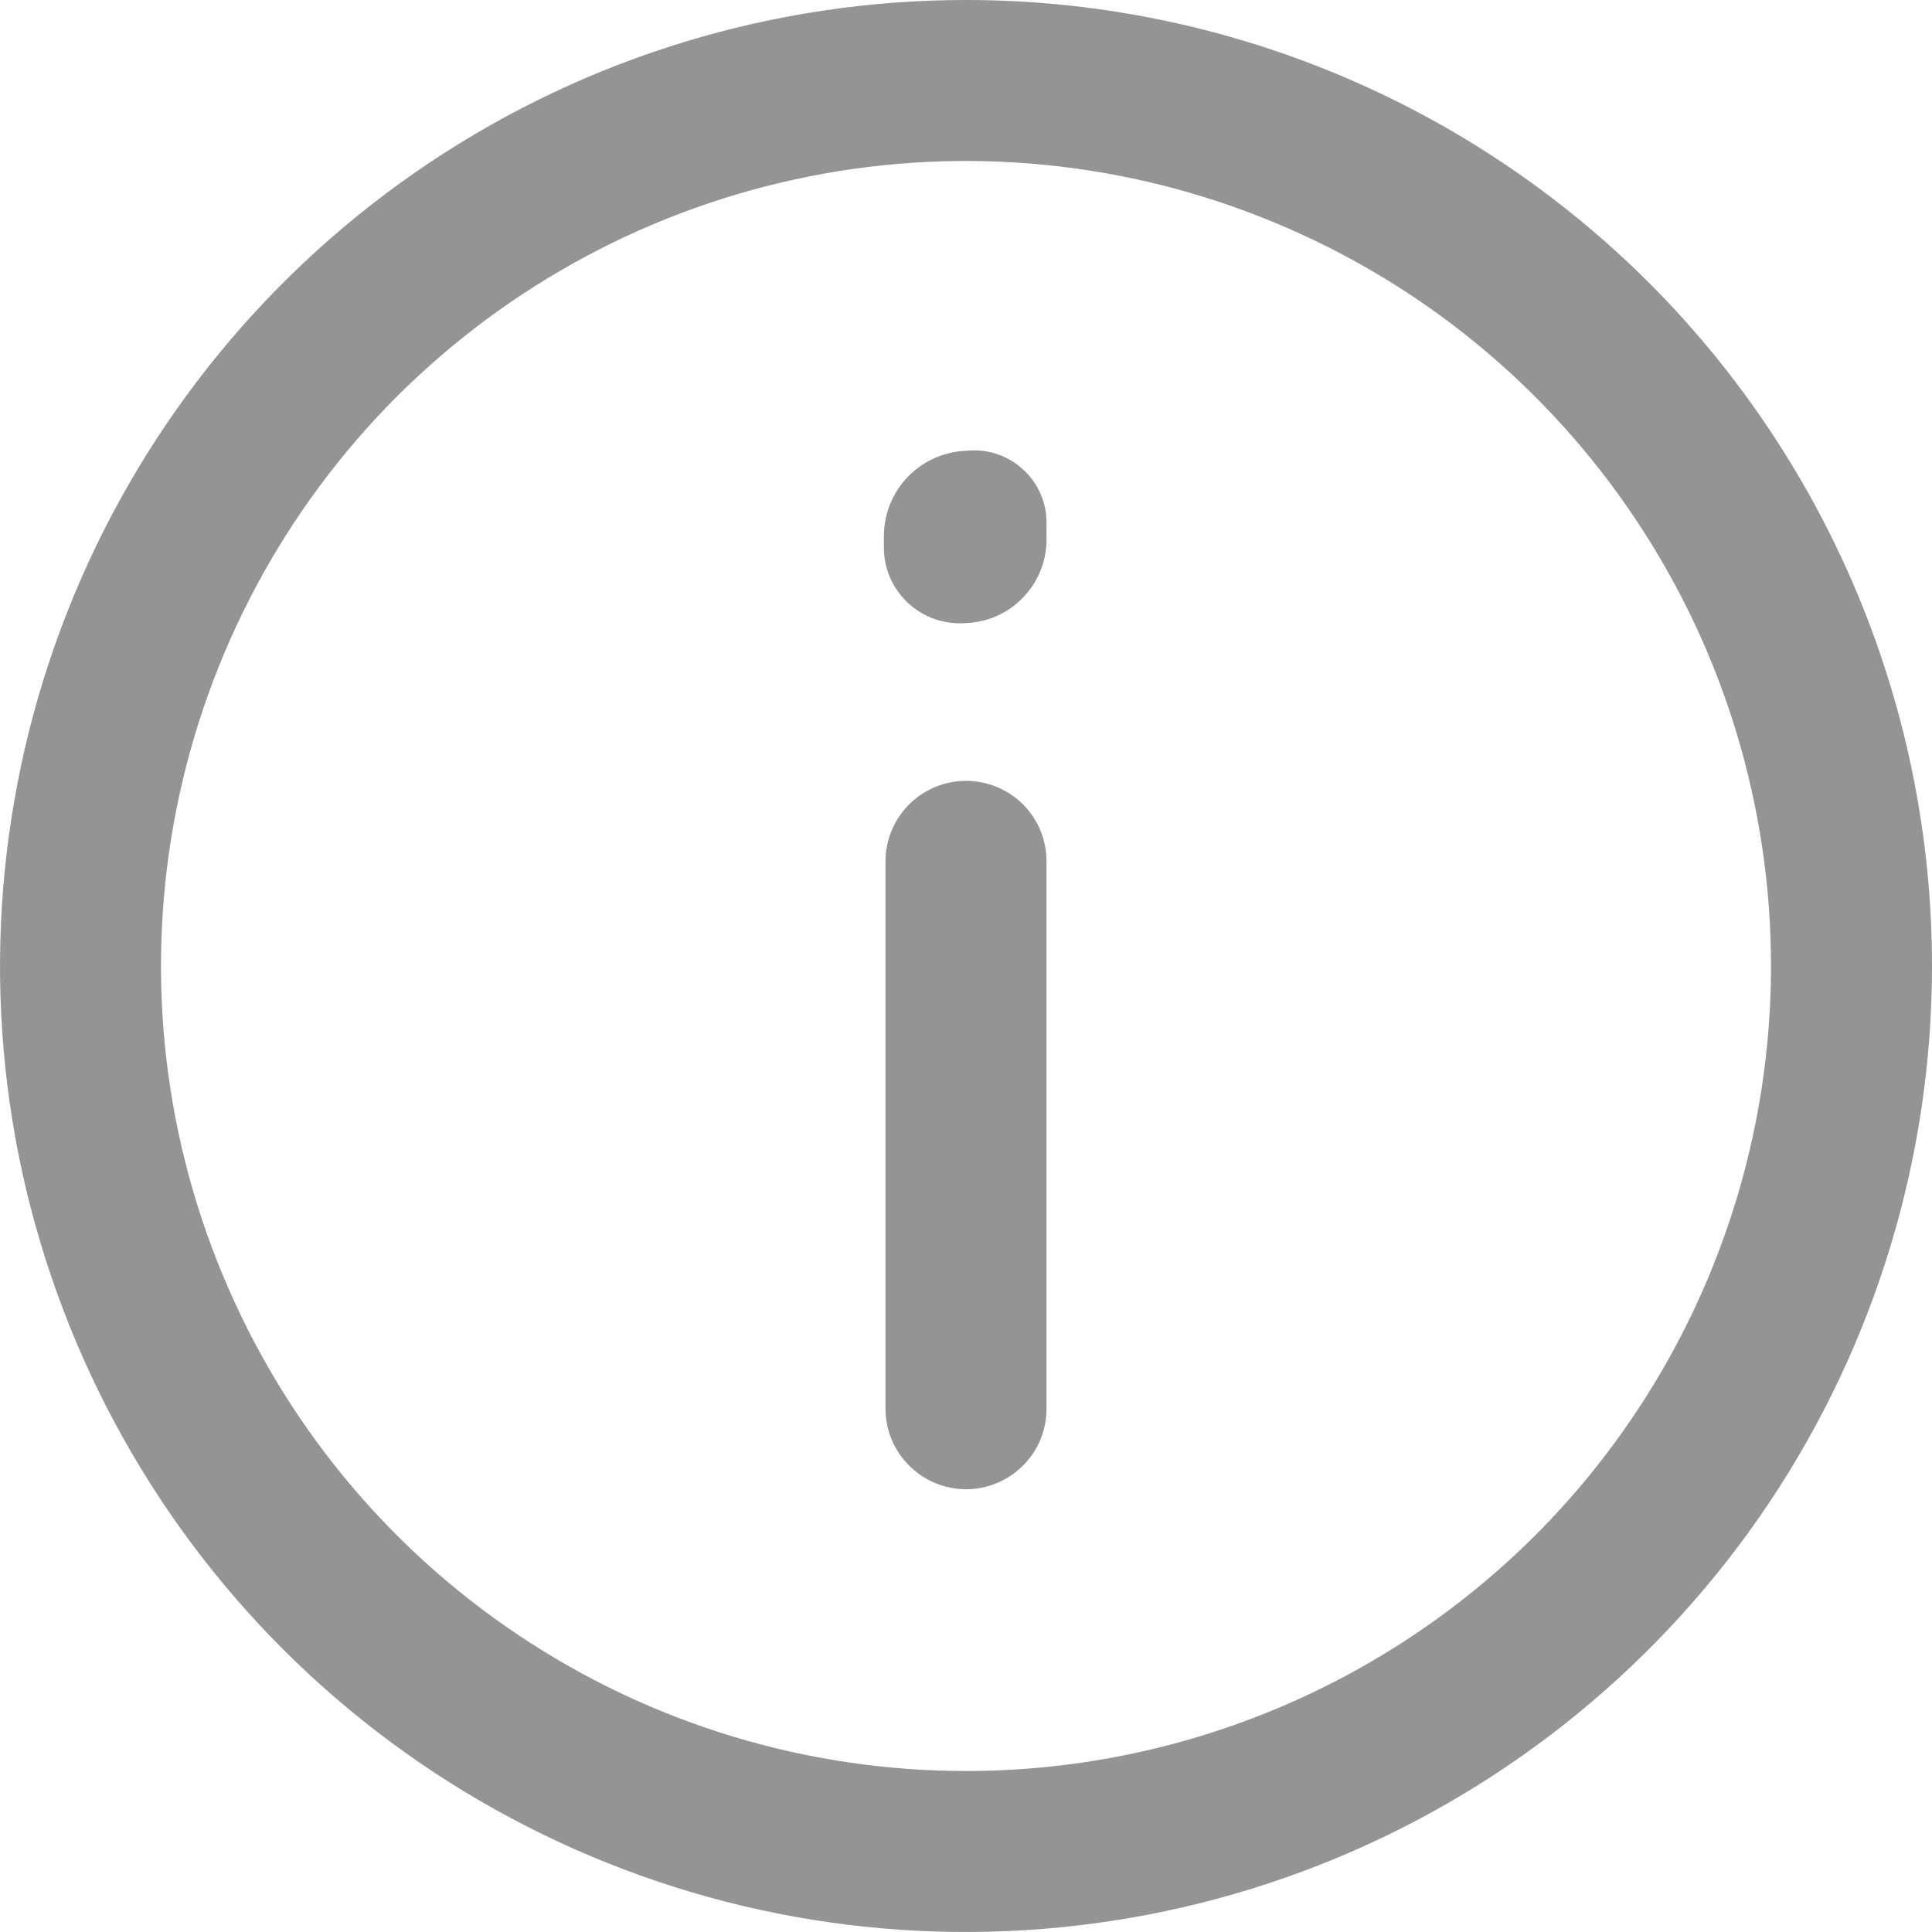 <svg width="12" height="12" viewBox="0 0 12 12" fill="none" xmlns="http://www.w3.org/2000/svg">
<path d="M6 0C4.813 0 3.653 0.352 2.667 1.011C1.68 1.67 0.911 2.608 0.457 3.704C0.003 4.8 -0.116 6.007 0.115 7.171C0.347 8.334 0.918 9.404 1.757 10.243C2.596 11.082 3.666 11.653 4.829 11.885C5.993 12.116 7.2 11.997 8.296 11.543C9.392 11.089 10.329 10.32 10.989 9.333C11.648 8.347 12 7.187 12 6C12 4.409 11.368 2.883 10.243 1.757C9.117 0.632 7.591 0 6 0ZM6 11C5.011 11 4.044 10.707 3.222 10.157C2.4 9.608 1.759 8.827 1.381 7.913C1.002 7 0.903 5.994 1.096 5.025C1.289 4.055 1.765 3.164 2.464 2.464C3.164 1.765 4.055 1.289 5.025 1.096C5.994 0.903 7 1.002 7.913 1.381C8.827 1.759 9.608 2.4 10.157 3.222C10.707 4.044 11 5.011 11 6C11 7.326 10.473 8.598 9.536 9.536C8.598 10.473 7.326 11 6 11Z" fill="#949494"/>
<path d="M6 4.85C5.868 4.85 5.74 4.903 5.647 4.996C5.553 5.09 5.5 5.217 5.5 5.35V8.75C5.5 8.883 5.553 9.01 5.647 9.103C5.74 9.197 5.868 9.25 6 9.25C6.133 9.25 6.26 9.197 6.354 9.103C6.448 9.01 6.5 8.883 6.5 8.75V5.35C6.5 5.217 6.448 5.09 6.354 4.996C6.26 4.903 6.133 4.85 6 4.85ZM6 2.8C5.865 2.805 5.737 2.862 5.642 2.958C5.547 3.055 5.493 3.184 5.49 3.32V3.4C5.49 3.465 5.503 3.53 5.529 3.59C5.556 3.649 5.594 3.703 5.642 3.747C5.69 3.791 5.746 3.825 5.808 3.846C5.87 3.867 5.935 3.875 6 3.87C6.131 3.865 6.256 3.811 6.348 3.718C6.441 3.625 6.495 3.501 6.5 3.37V3.25C6.501 3.186 6.488 3.123 6.462 3.065C6.436 3.007 6.399 2.955 6.351 2.913C6.304 2.87 6.248 2.838 6.188 2.819C6.127 2.799 6.063 2.793 6 2.8Z" fill="#949494"/>
</svg>
